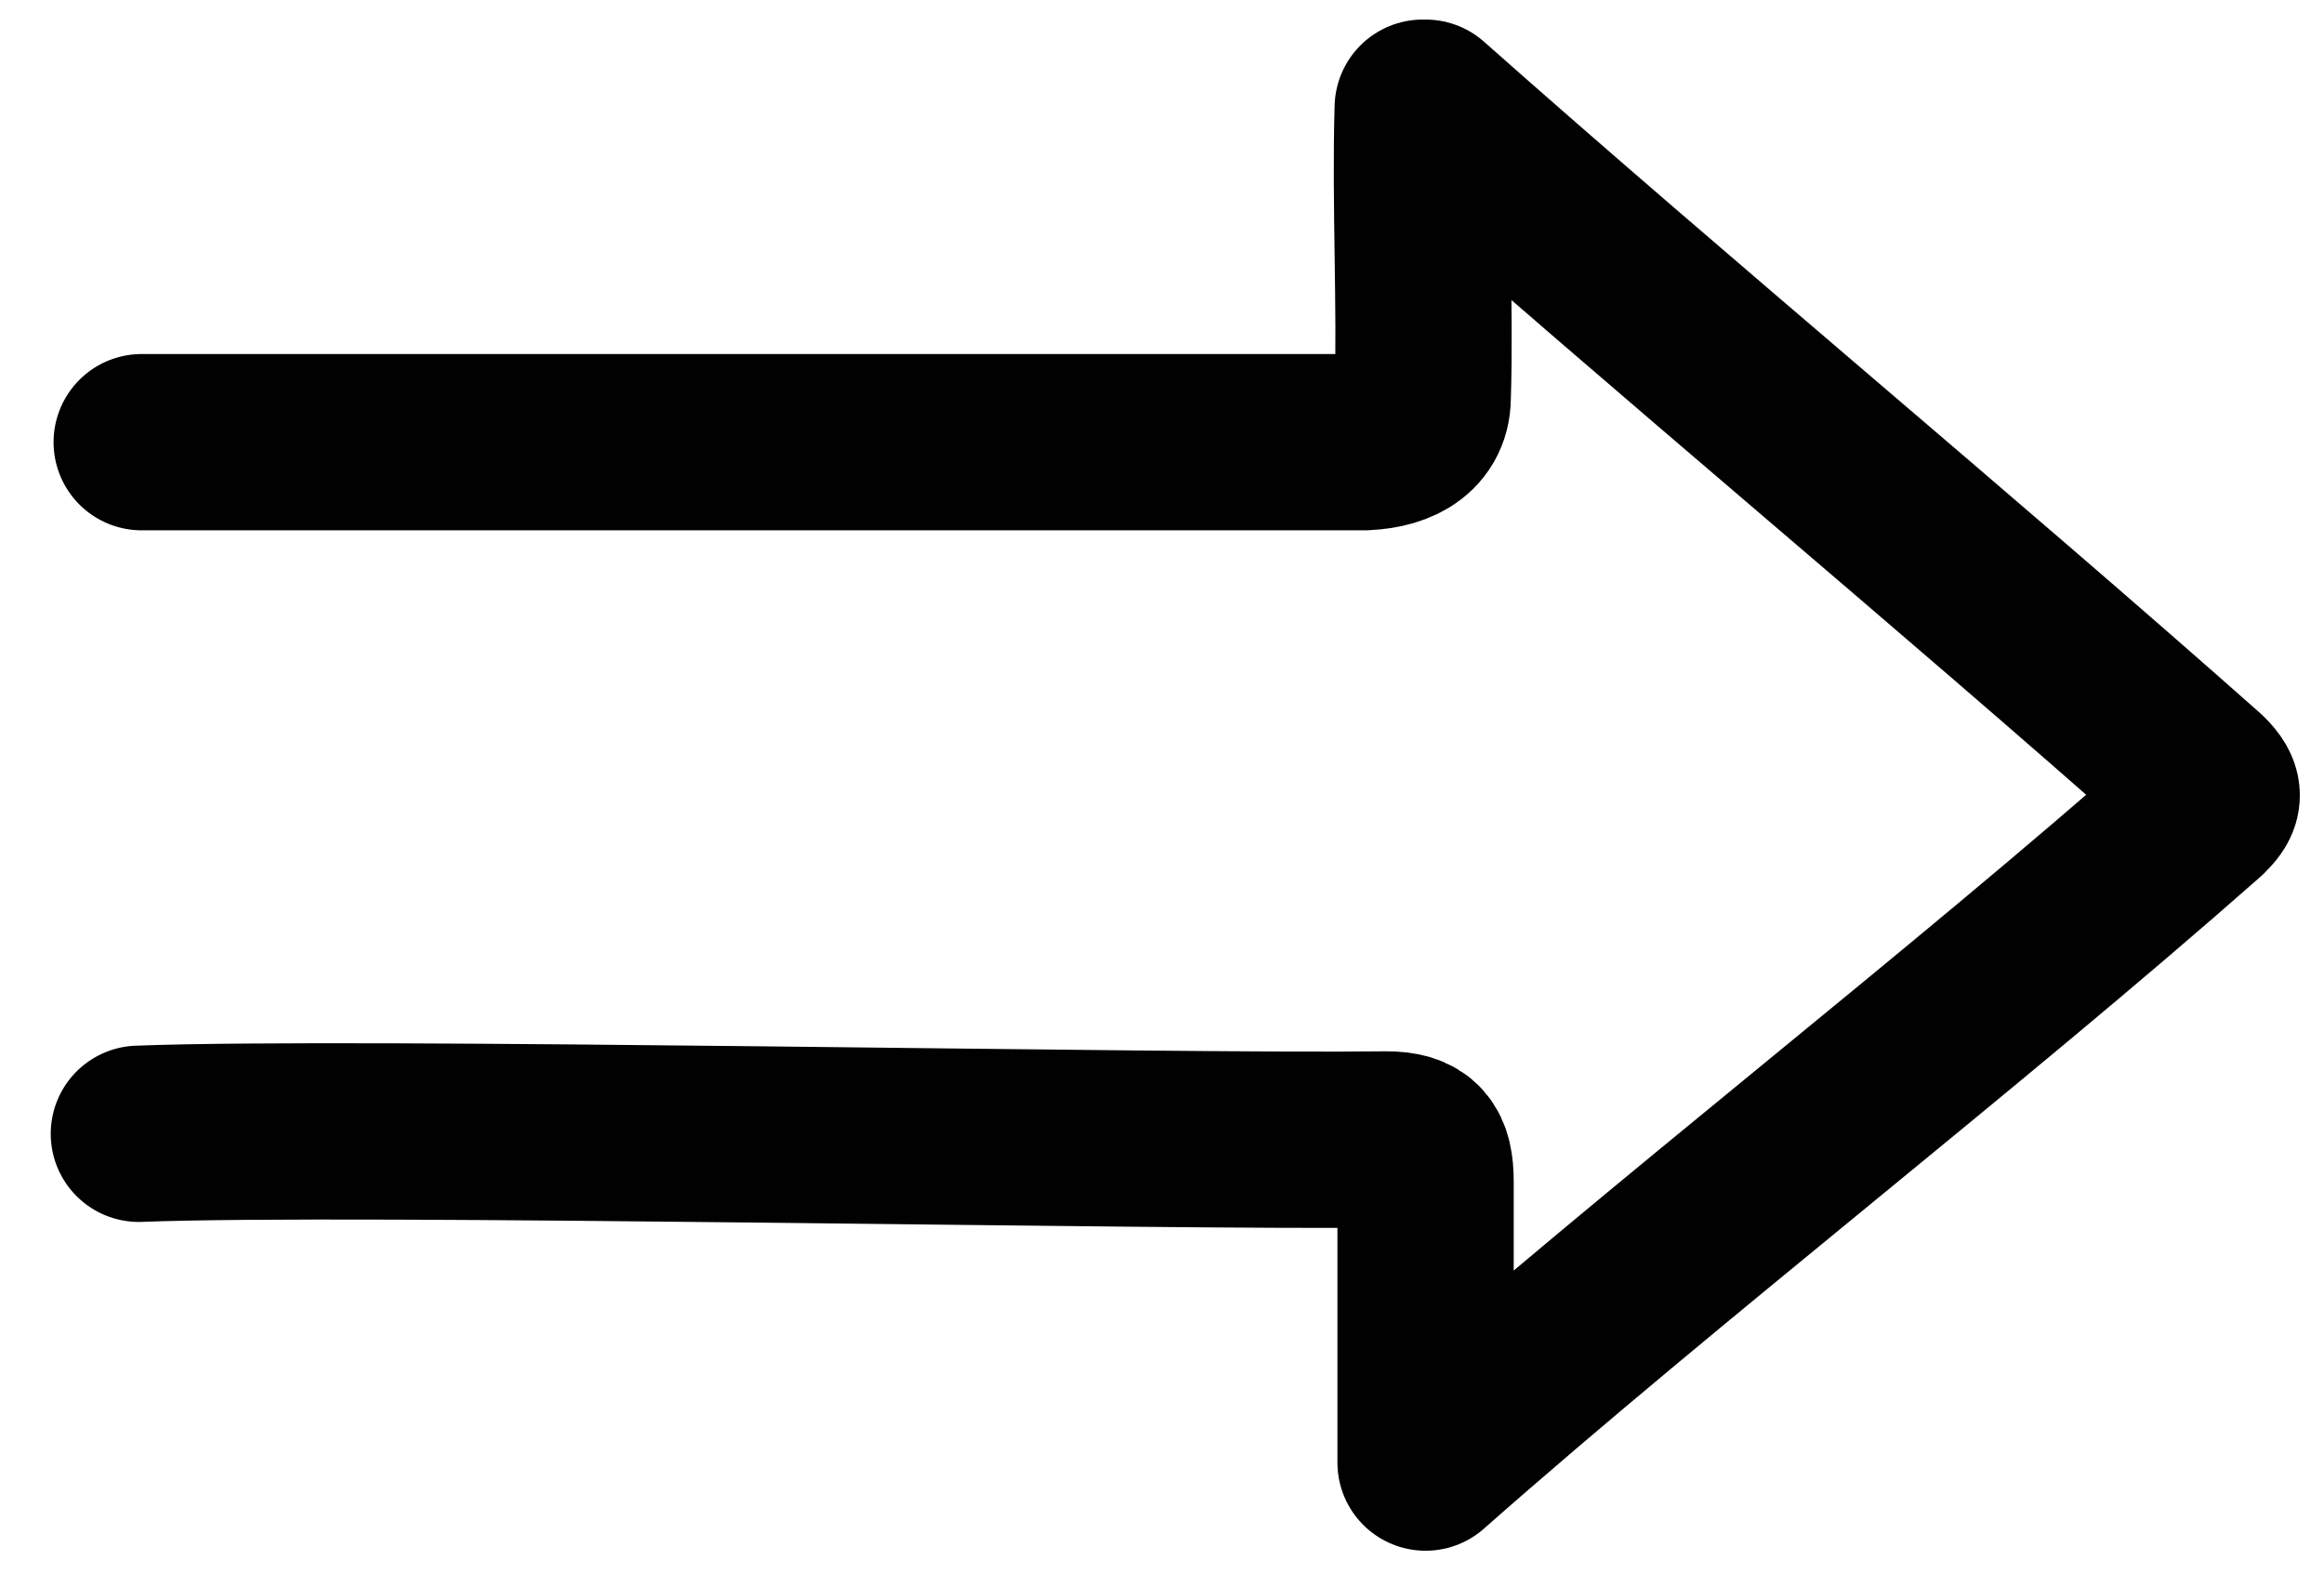 <?xml version="1.0" encoding="utf-8"?>
<!-- Generator: Adobe Illustrator 28.1.0, SVG Export Plug-In . SVG Version: 6.00 Build 0)  -->
<svg version="1.1" id="Layer_1" xmlns="http://www.w3.org/2000/svg" xmlns:xlink="http://www.w3.org/1999/xlink" x="0px" y="0px"
	 viewBox="0 0 82 56" style="enable-background:new 0 0 82 56;" xml:space="preserve">
<style type="text/css">
	.st0{fill:none;stroke:#010101;stroke-width:6.22;stroke-linecap:round;stroke-linejoin:round;stroke-miterlimit:10;}
</style>
<path class="st0" d="M50.3,51.6c0-3.3,0-6.6,0-9.9c0-1.1-0.3-1.5-1.4-1.5c-7.6,0.1-36.3-0.5-44-0.2 M50.3,3.8
	c8.8,7.8,18.6,15.9,27.4,23.7c0.5,0.5,0.4,0.7,0,1.1c-8.5,7.5-18.9,15.5-27.4,23 M5,15.6c7.8,0,35.3,0,43,0c0.5,0-0.5,0,0,0
	c1.1,0,2.2-0.4,2.2-1.6c0.1-3.2-0.1-6.9,0-10.2"/>
</svg>
